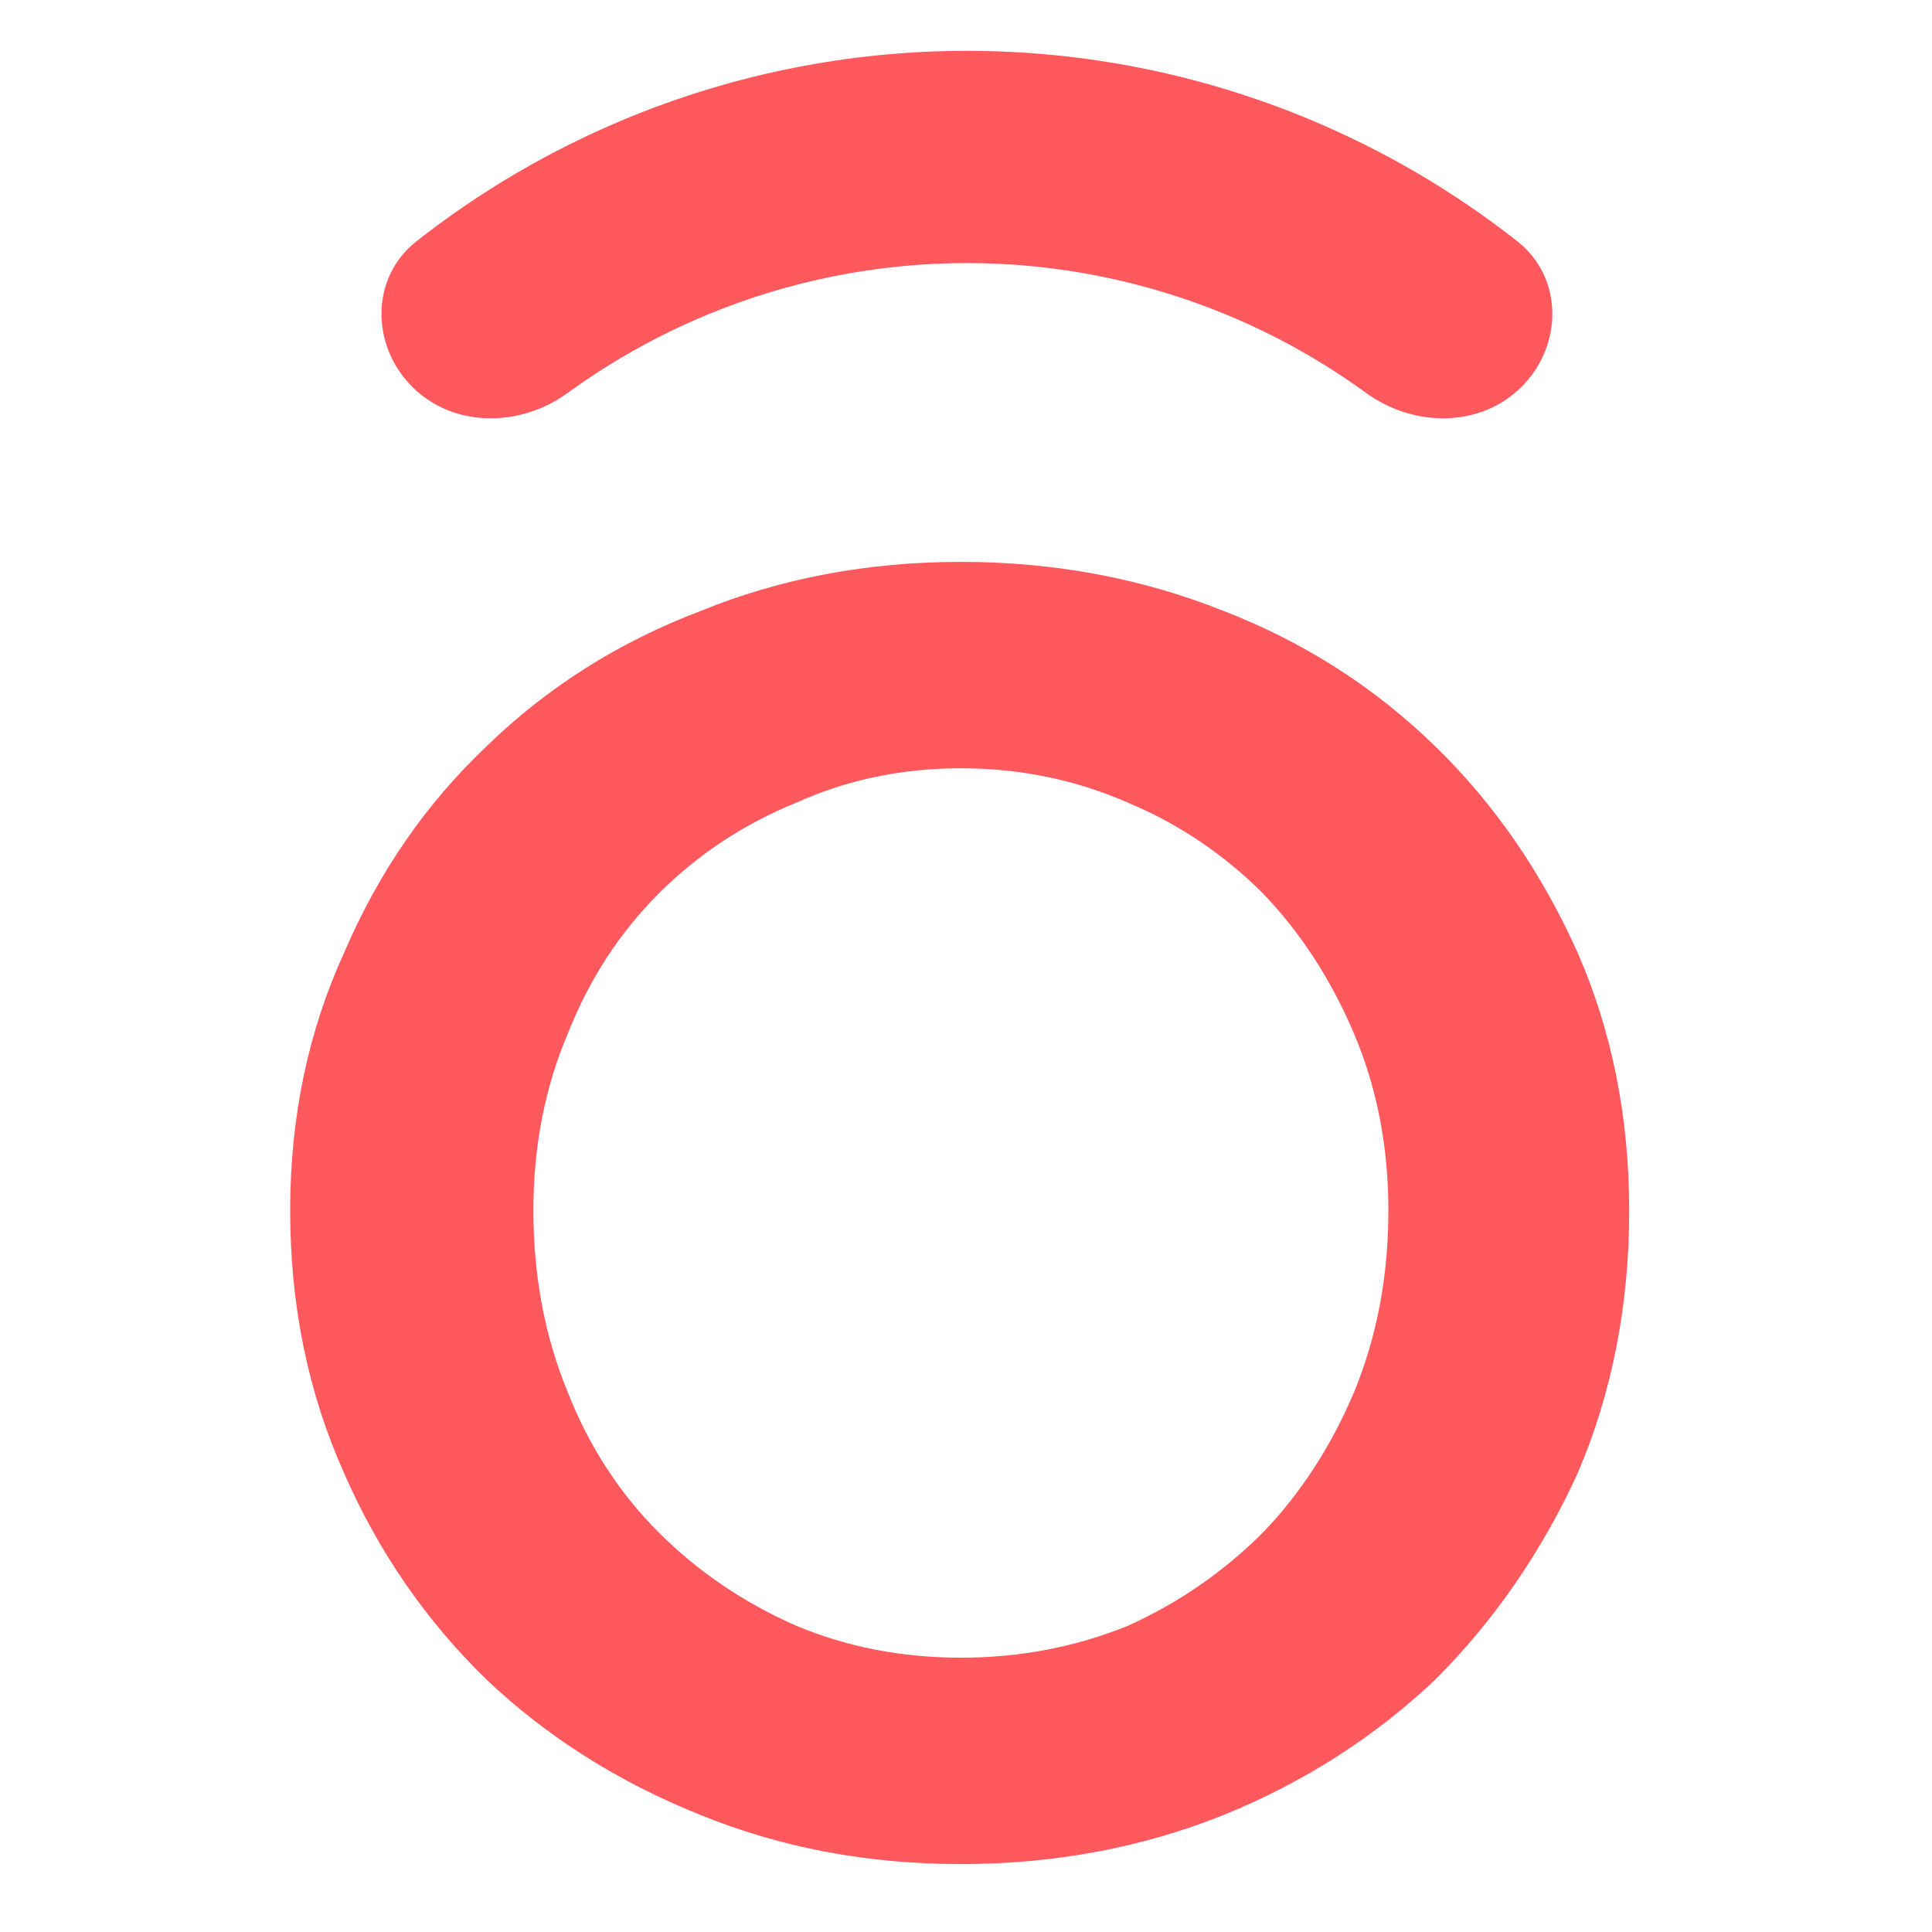 <svg width="96" height="96" viewBox="10 10 76 76" fill="none" xmlns="http://www.w3.org/2000/svg">
<path d="M69.858 25.213C71.488 23.583 71.501 20.917 69.689 19.492C67.179 17.519 64.405 15.894 61.443 14.667C57.192 12.906 52.636 12 48.035 12C43.435 12 38.879 12.906 34.628 14.667C31.666 15.894 28.892 17.519 26.382 19.492C24.57 20.917 24.583 23.583 26.213 25.213V25.213C27.844 26.843 30.471 26.812 32.335 25.455C34.033 24.22 35.874 23.187 37.823 22.38C41.061 21.038 44.531 20.348 48.035 20.348C51.54 20.348 55.01 21.038 58.248 22.38C60.197 23.187 62.038 24.22 63.736 25.455C65.6 26.812 68.227 26.843 69.858 25.213V25.213Z" fill="#FF585D"/>
<path d="M74.088 57.619C74.088 53.946 73.411 50.563 72.058 47.471C70.641 44.313 68.772 41.607 66.453 39.352C64.069 37.033 61.298 35.261 58.141 34.036C54.919 32.748 51.472 32.103 47.799 32.103C44.127 32.103 40.712 32.748 37.554 34.036C34.333 35.261 31.53 37.033 29.146 39.352C26.762 41.607 24.893 44.313 23.54 47.471C22.123 50.563 21.414 53.946 21.414 57.619C21.414 61.356 22.123 64.803 23.54 67.96C24.893 71.053 26.762 73.759 29.146 76.079C31.53 78.334 34.333 80.106 37.554 81.395C40.712 82.683 44.127 83.328 47.799 83.328C51.472 83.328 54.919 82.683 58.141 81.395C61.298 80.106 64.069 78.334 66.453 76.079C68.772 73.759 70.641 71.053 72.058 67.96C73.411 64.803 74.088 61.356 74.088 57.619ZM64.616 57.619C64.616 60.196 64.165 62.58 63.263 64.771C62.361 66.897 61.169 68.734 59.687 70.28C58.141 71.826 56.369 73.05 54.371 73.953C52.31 74.79 50.119 75.209 47.799 75.209C45.48 75.209 43.321 74.79 41.324 73.953C39.262 73.05 37.458 71.826 35.911 70.28C34.365 68.734 33.173 66.897 32.336 64.771C31.433 62.58 30.982 60.196 30.982 57.619C30.982 55.106 31.433 52.786 32.336 50.66C33.173 48.534 34.365 46.697 35.911 45.151C37.458 43.605 39.262 42.413 41.324 41.575C43.321 40.673 45.48 40.222 47.799 40.222C50.119 40.222 52.31 40.673 54.371 41.575C56.369 42.413 58.141 43.605 59.687 45.151C61.169 46.697 62.361 48.534 63.263 50.66C64.165 52.786 64.616 55.106 64.616 57.619Z" fill="#FF585D"/>
</svg>
